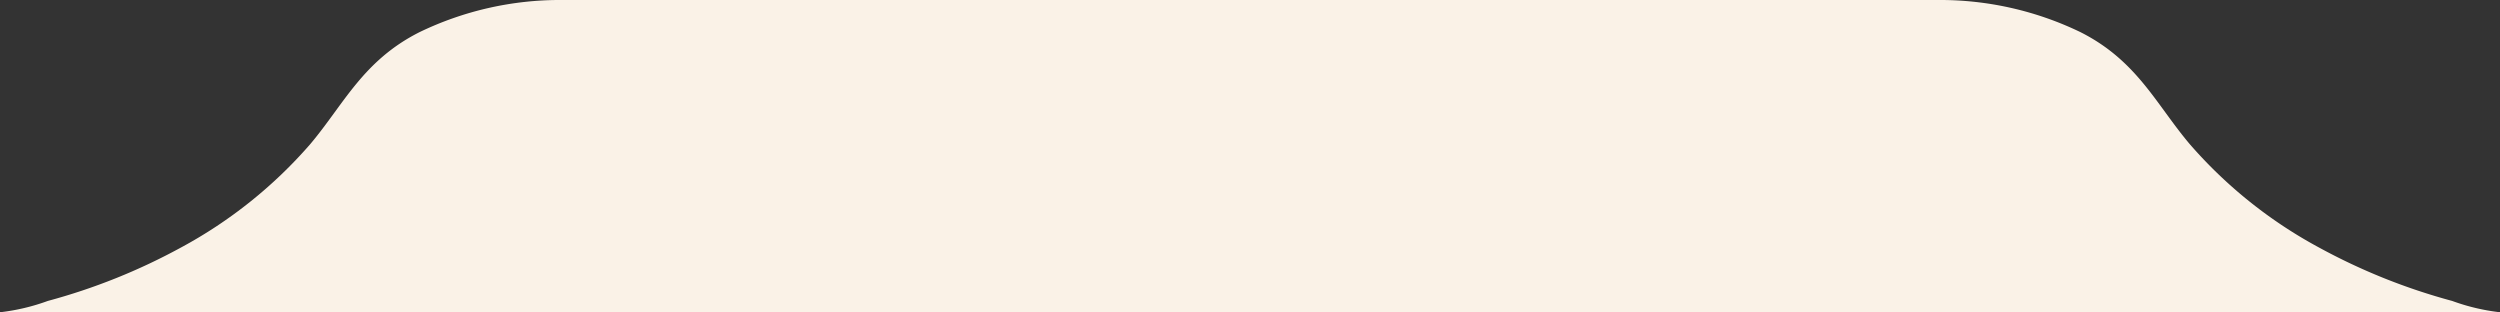 <?xml version="1.0" encoding="UTF-8"?> <svg xmlns="http://www.w3.org/2000/svg" id="Слой_1" data-name="Слой 1" viewBox="0 0 247.15 30.87"><rect x="0" y="0" width="247.15" height="30.87" fill="#333333" stroke="none"/><defs><style>.cls-1{fill:#faf2e7;}</style></defs><path class="cls-1" d="M242.42,29.75a60,60,0,0,1-13.18-5.29,45.52,45.52,0,0,1-12.76-10.21c-3.34-3.95-5.21-8.25-10.8-11.07A31.94,31.94,0,0,0,191.53,0H55.62A31.94,31.94,0,0,0,41.47,3.18C35.88,6,34,10.3,30.67,14.25A45.52,45.52,0,0,1,17.91,24.46,60,60,0,0,1,4.73,29.75,20.51,20.51,0,0,1,0,30.87H247.15A20.51,20.51,0,0,1,242.42,29.75Z"></path></svg> 